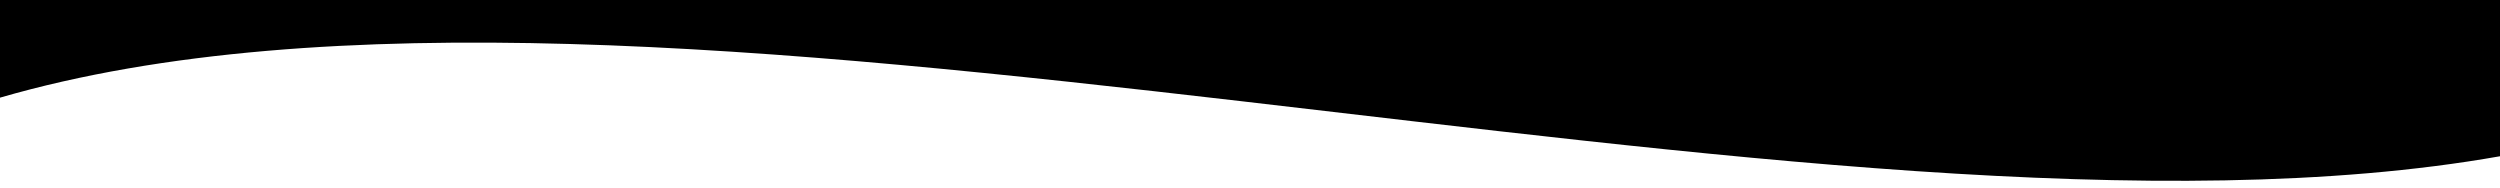 <svg xmlns="http://www.w3.org/2000/svg" viewBox="0 0 1920 144" preserveAspectRatio="none" data-yoyo="1">
    <path fill='#000000' ease="easeInOutSine" duration="5"
          d="M0,75 C500,-70,1400,212,1920,120 L1920,-2 L0,-2 L0,105Z"
          to-d="M0,120 C710,212,1020,-70,1920,70 L1920,-2 L0,-2 L0,105Z"></path>
</svg>
